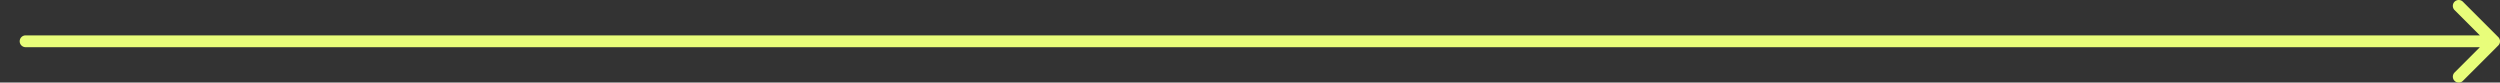 <svg xmlns="http://www.w3.org/2000/svg" xmlns:xlink="http://www.w3.org/1999/xlink" width="676.907" height="22.354" viewBox="0 0 676.907 22.354"><rect x="0" y="0" width="676.907" height="22.354" fill="#333333" stroke="none"/><defs><clipPath id="clip-path"><rect id="Rechteck_61" data-name="Rechteck 61" width="676.907" height="22.354" transform="translate(0 0)" fill="#e8fd7a"></rect></clipPath></defs><g id="Gruppe_554" data-name="Gruppe 554" transform="translate(1637 0)"><g id="Gruppe_553" data-name="Gruppe 553" transform="translate(-1637 0)" clip-path="url(#clip-path)"><path id="Pfad_380" data-name="Pfad 380" d="M-1630,11.177a1.6,1.6,0,0,0,1.6,1.6h664.527l-6.854,6.855a1.6,1.6,0,0,0,0,2.258,1.591,1.591,0,0,0,1.129.468,1.591,1.591,0,0,0,1.129-.468l9.579-9.579a1.617,1.617,0,0,0,.2-.245c.026-.039.044-.081.066-.121a1.6,1.6,0,0,0,.081-.154,1.58,1.58,0,0,0,.05-.162c.013-.046.031-.089.04-.136a1.6,1.6,0,0,0,0-.626c-.009-.047-.027-.09-.04-.136a1.608,1.608,0,0,0-.05-.162,1.662,1.662,0,0,0-.081-.154c-.022-.04-.04-.082-.066-.121a1.6,1.6,0,0,0-.2-.245L-968.473.468a1.6,1.6,0,0,0-2.258,0,1.6,1.6,0,0,0,0,2.258l6.854,6.854H-1628.4a1.6,1.6,0,0,0-1.6,1.6" transform="translate(1635.333 0)" fill="#e8fd7a"></path></g></g></svg>